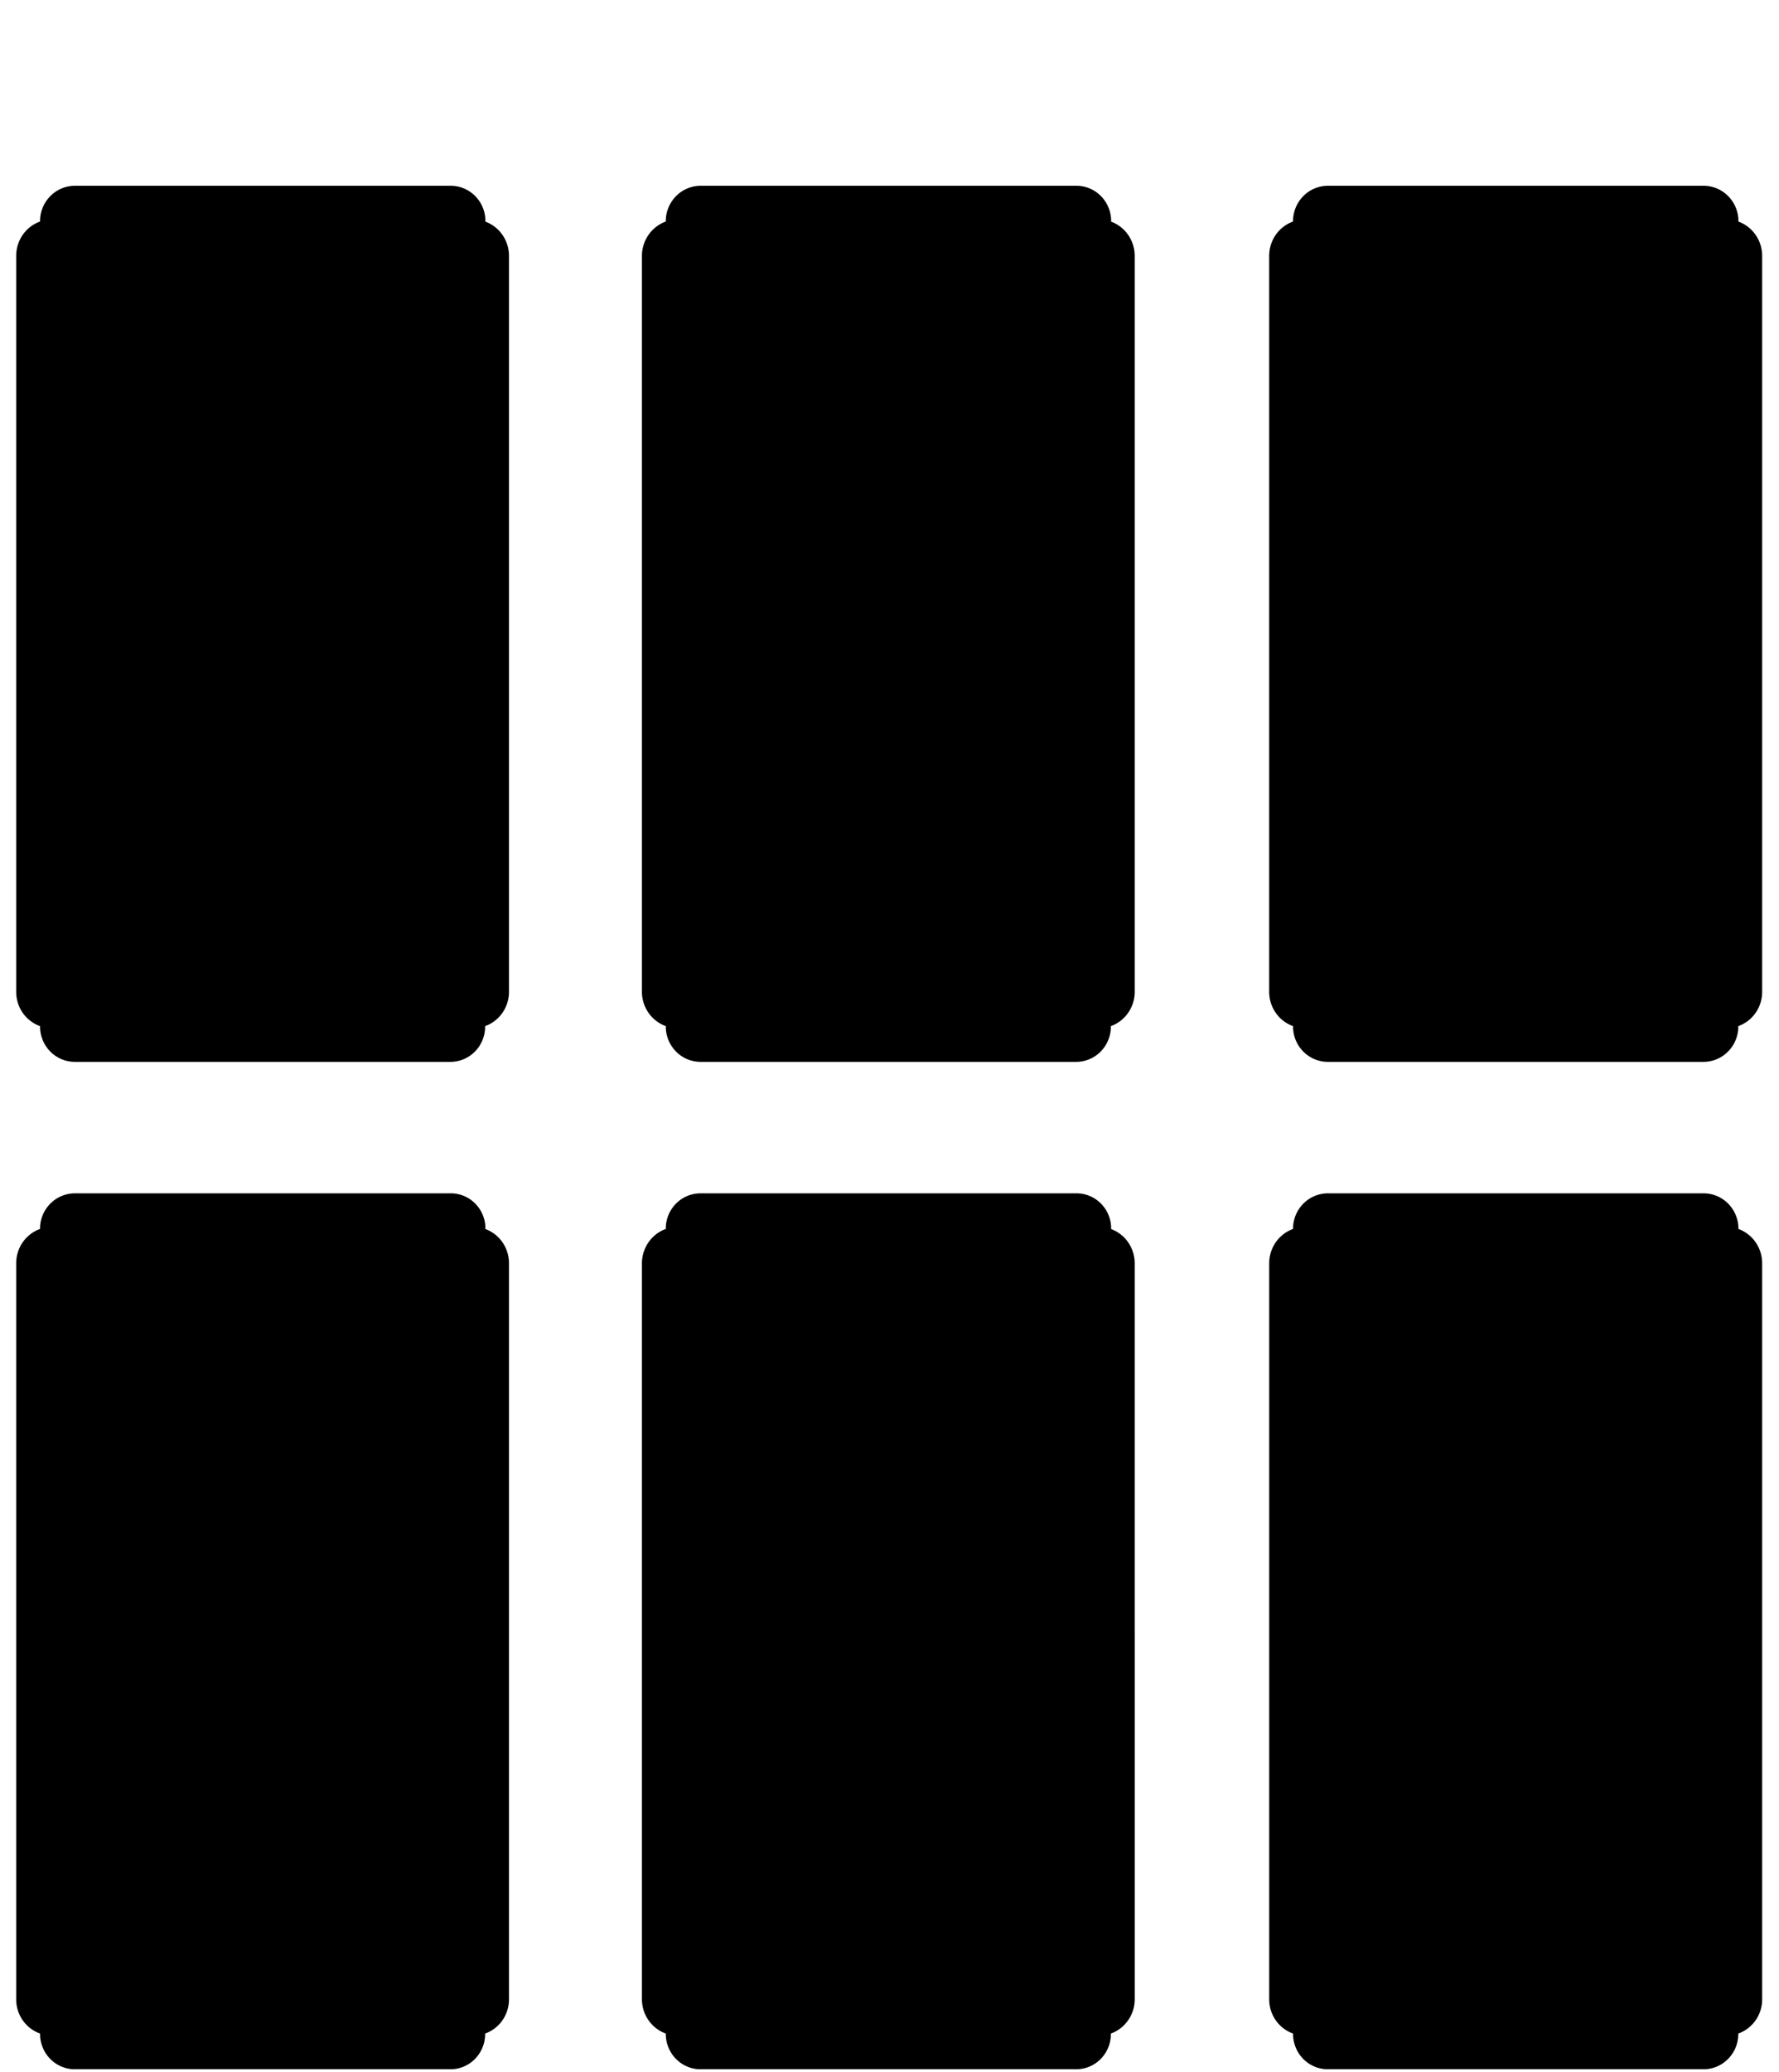 <svg width="79" height="92" viewBox="0 0 79 92" xmlns="http://www.w3.org/2000/svg">
  <path d="M21.554 9.835v-.102c-.02-.4-.191-.777-.477-1.053a1.528 1.528 0 0 0-1.058-.432H3.321a1.534 1.534 0 0 0-1.06.432 1.585 1.585 0 0 0-.481 1.053v.101c-.31.112-.579.318-.769.59-.19.273-.292.6-.292.933v32.676c0 .334.101.66.291.934.19.272.46.478.77.589v.101c.022.401.194.778.48 1.054.287.276.666.43 1.06.431h16.687a1.528 1.528 0 0 0 1.058-.432c.285-.276.456-.653.477-1.053v-.101c.31-.11.579-.317.769-.59a1.63 1.63 0 0 0 .291-.933V11.357c0-.334-.102-.66-.292-.932a1.595 1.595 0 0 0-.768-.59m27.799 0v-.102a1.579 1.579 0 0 0-.479-1.055 1.528 1.528 0 0 0-1.062-.43H31.108a1.534 1.534 0 0 0-1.06.432 1.584 1.584 0 0 0-.481 1.053v.101a1.6 1.6 0 0 0-.767.591 1.64 1.64 0 0 0-.294.932v32.676c0 .334.103.66.293.933a1.6 1.6 0 0 0 .768.59v.101c.022.401.194.778.48 1.054.287.276.666.43 1.06.431h16.68c.396 0 .776-.153 1.063-.43a1.58 1.58 0 0 0 .479-1.055v-.101c.31-.111.578-.318.768-.59.19-.273.292-.599.292-.933V11.357a1.643 1.643 0 0 0-.293-.931 1.6 1.6 0 0 0-.767-.591m27.868 0v-.102a1.585 1.585 0 0 0-.481-1.053 1.534 1.534 0 0 0-1.06-.432H58.962a1.534 1.534 0 0 0-1.06.432 1.585 1.585 0 0 0-.48 1.053v.101c-.31.112-.579.318-.769.59-.19.273-.292.6-.293.933v32.676c0 .334.102.66.292.934.19.272.459.478.77.589v.101c.021.401.193.778.48 1.054.286.276.666.43 1.06.431H75.65a1.534 1.534 0 0 0 1.06-.431c.287-.276.46-.653.481-1.054v-.101c.31-.11.58-.317.77-.59.19-.272.292-.599.291-.933V11.357c0-.334-.103-.66-.293-.932a1.594 1.594 0 0 0-.767-.59M21.554 54.56v-.102c-.02-.4-.191-.776-.477-1.051a1.521 1.521 0 0 0-1.058-.428H3.321a1.536 1.536 0 0 0-1.059.43 1.58 1.58 0 0 0-.482 1.049v.101c-.31.112-.579.318-.769.59-.19.273-.292.599-.292.933v32.682c0 .334.102.659.292.93.19.272.459.477.769.587v.101c.022.4.194.778.48 1.054.287.276.666.43 1.06.43h16.687a1.528 1.528 0 0 0 1.058-.43 1.58 1.58 0 0 0 .477-1.054v-.101c.31-.11.578-.315.768-.586.19-.272.292-.597.292-.93V56.081c0-.334-.102-.66-.292-.933a1.595 1.595 0 0 0-.768-.59m27.799.002v-.102c-.02-.4-.192-.778-.48-1.053a1.522 1.522 0 0 0-1.061-.426H31.108a1.53 1.53 0 0 0-1.06.428 1.578 1.578 0 0 0-.481 1.05v.102a1.6 1.6 0 0 0-.767.591 1.64 1.64 0 0 0-.294.932v32.682c.002.333.104.658.294.929s.458.477.767.588v.101c.022.4.194.778.48 1.054.287.276.666.43 1.06.43h16.68c.396.001.776-.152 1.063-.429.286-.276.458-.654.479-1.055v-.101c.309-.111.576-.317.766-.588.19-.271.293-.596.294-.929V56.082a1.643 1.643 0 0 0-.293-.932 1.6 1.6 0 0 0-.767-.59m27.868 0v-.102a1.585 1.585 0 0 0-.483-1.05 1.534 1.534 0 0 0-1.059-.429H58.963a1.533 1.533 0 0 0-1.058.43c-.286.274-.46.65-.483 1.049v.101a1.6 1.6 0 0 0-.768.59c-.19.273-.292.599-.293.933v32.682c0 .334.103.659.293.93.19.272.458.477.768.587v.101c.022.4.194.778.48 1.054.287.276.667.43 1.061.43H75.65c.395 0 .774-.154 1.06-.43.287-.276.46-.653.481-1.054v-.101c.31-.11.579-.315.769-.586.19-.272.292-.597.292-.93V56.081c0-.334-.103-.66-.293-.933a1.594 1.594 0 0 0-.767-.59"/>
</svg>
